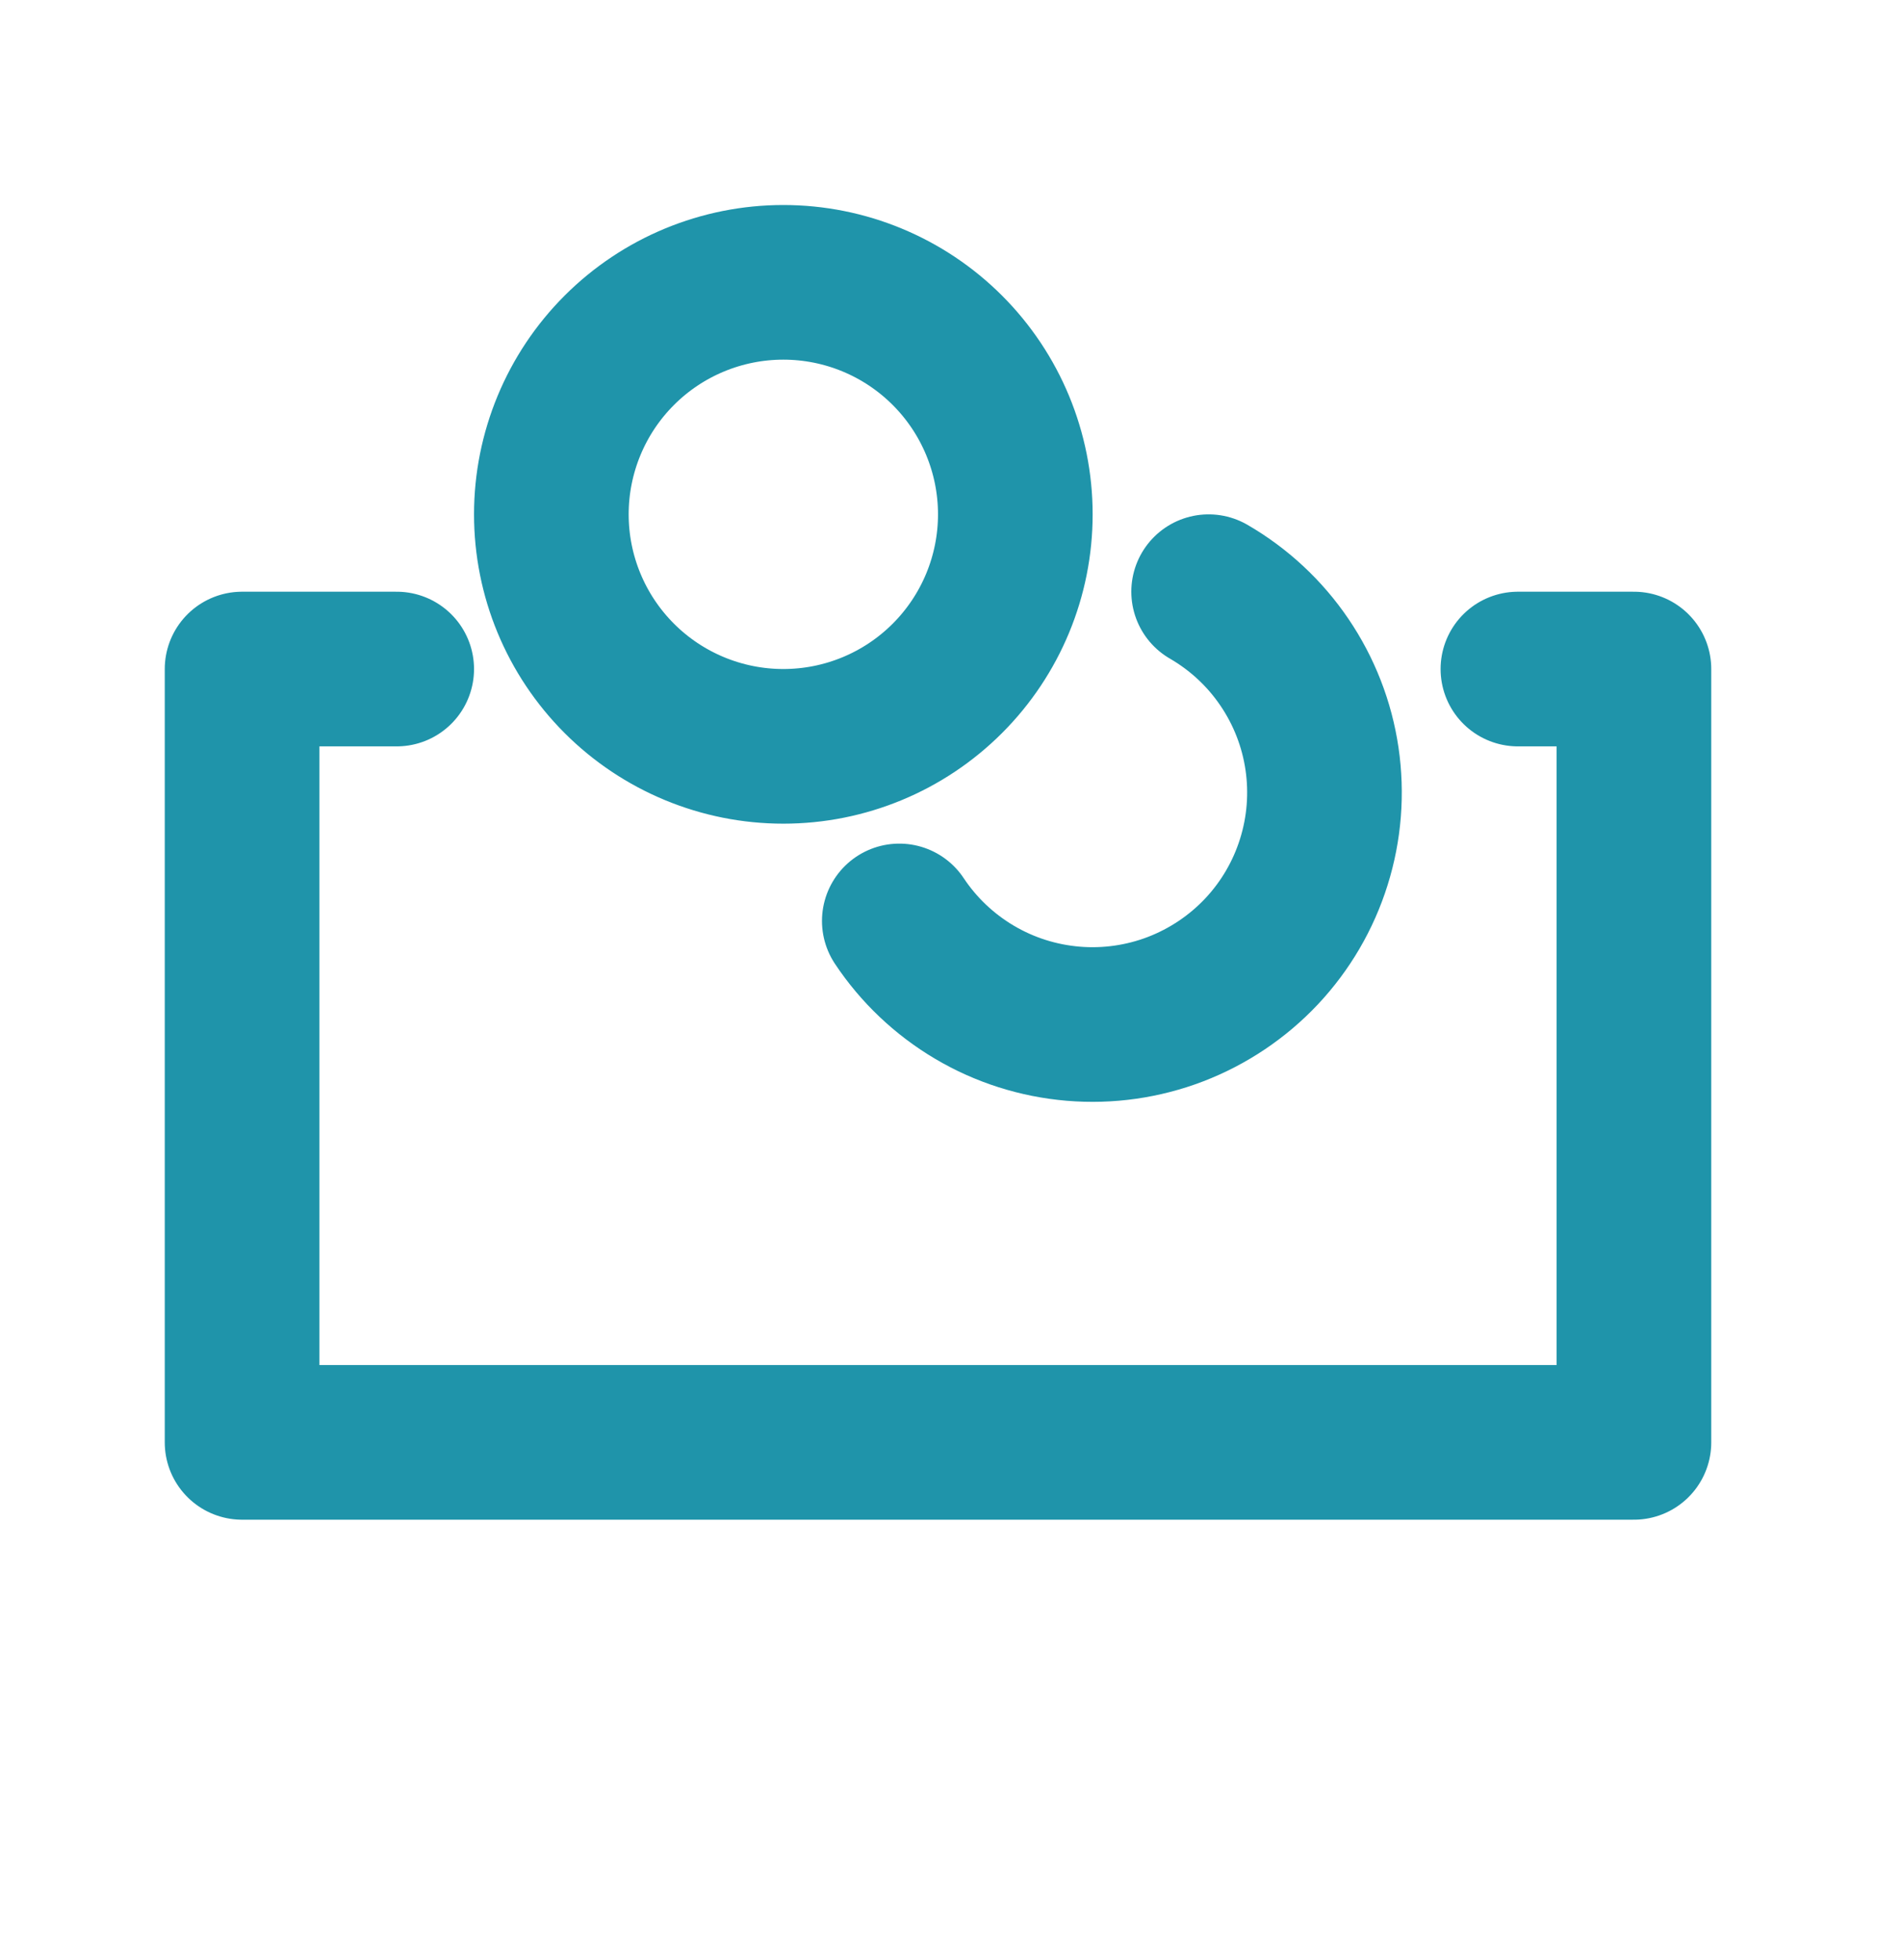 <svg width="33" height="34" viewBox="0 0 33 34" fill="none" xmlns="http://www.w3.org/2000/svg">
<path d="M6.883 11.607H4.2V25.023H28.349V11.607H26.336M20.97 10.265C21.495 10.569 21.945 10.987 22.285 11.489C22.626 11.991 22.849 12.563 22.937 13.163C23.025 13.763 22.977 14.375 22.795 14.954C22.614 15.533 22.304 16.063 21.889 16.505C21.473 16.947 20.963 17.289 20.397 17.507C19.831 17.724 19.223 17.811 18.619 17.76C18.014 17.709 17.429 17.523 16.907 17.214C16.385 16.905 15.939 16.483 15.603 15.977M17.616 8.923C17.616 9.991 17.192 11.014 16.437 11.769C15.682 12.524 14.659 12.948 13.591 12.948C12.524 12.948 11.5 12.524 10.745 11.769C9.99 11.014 9.566 9.991 9.566 8.923C9.566 7.856 9.99 6.832 10.745 6.077C11.5 5.322 12.524 4.898 13.591 4.898C14.659 4.898 15.682 5.322 16.437 6.077C17.192 6.832 17.616 7.856 17.616 8.923Z" stroke="#1F94AA" stroke-width="2.683" stroke-linecap="round" stroke-linejoin="round"/>
</svg>

